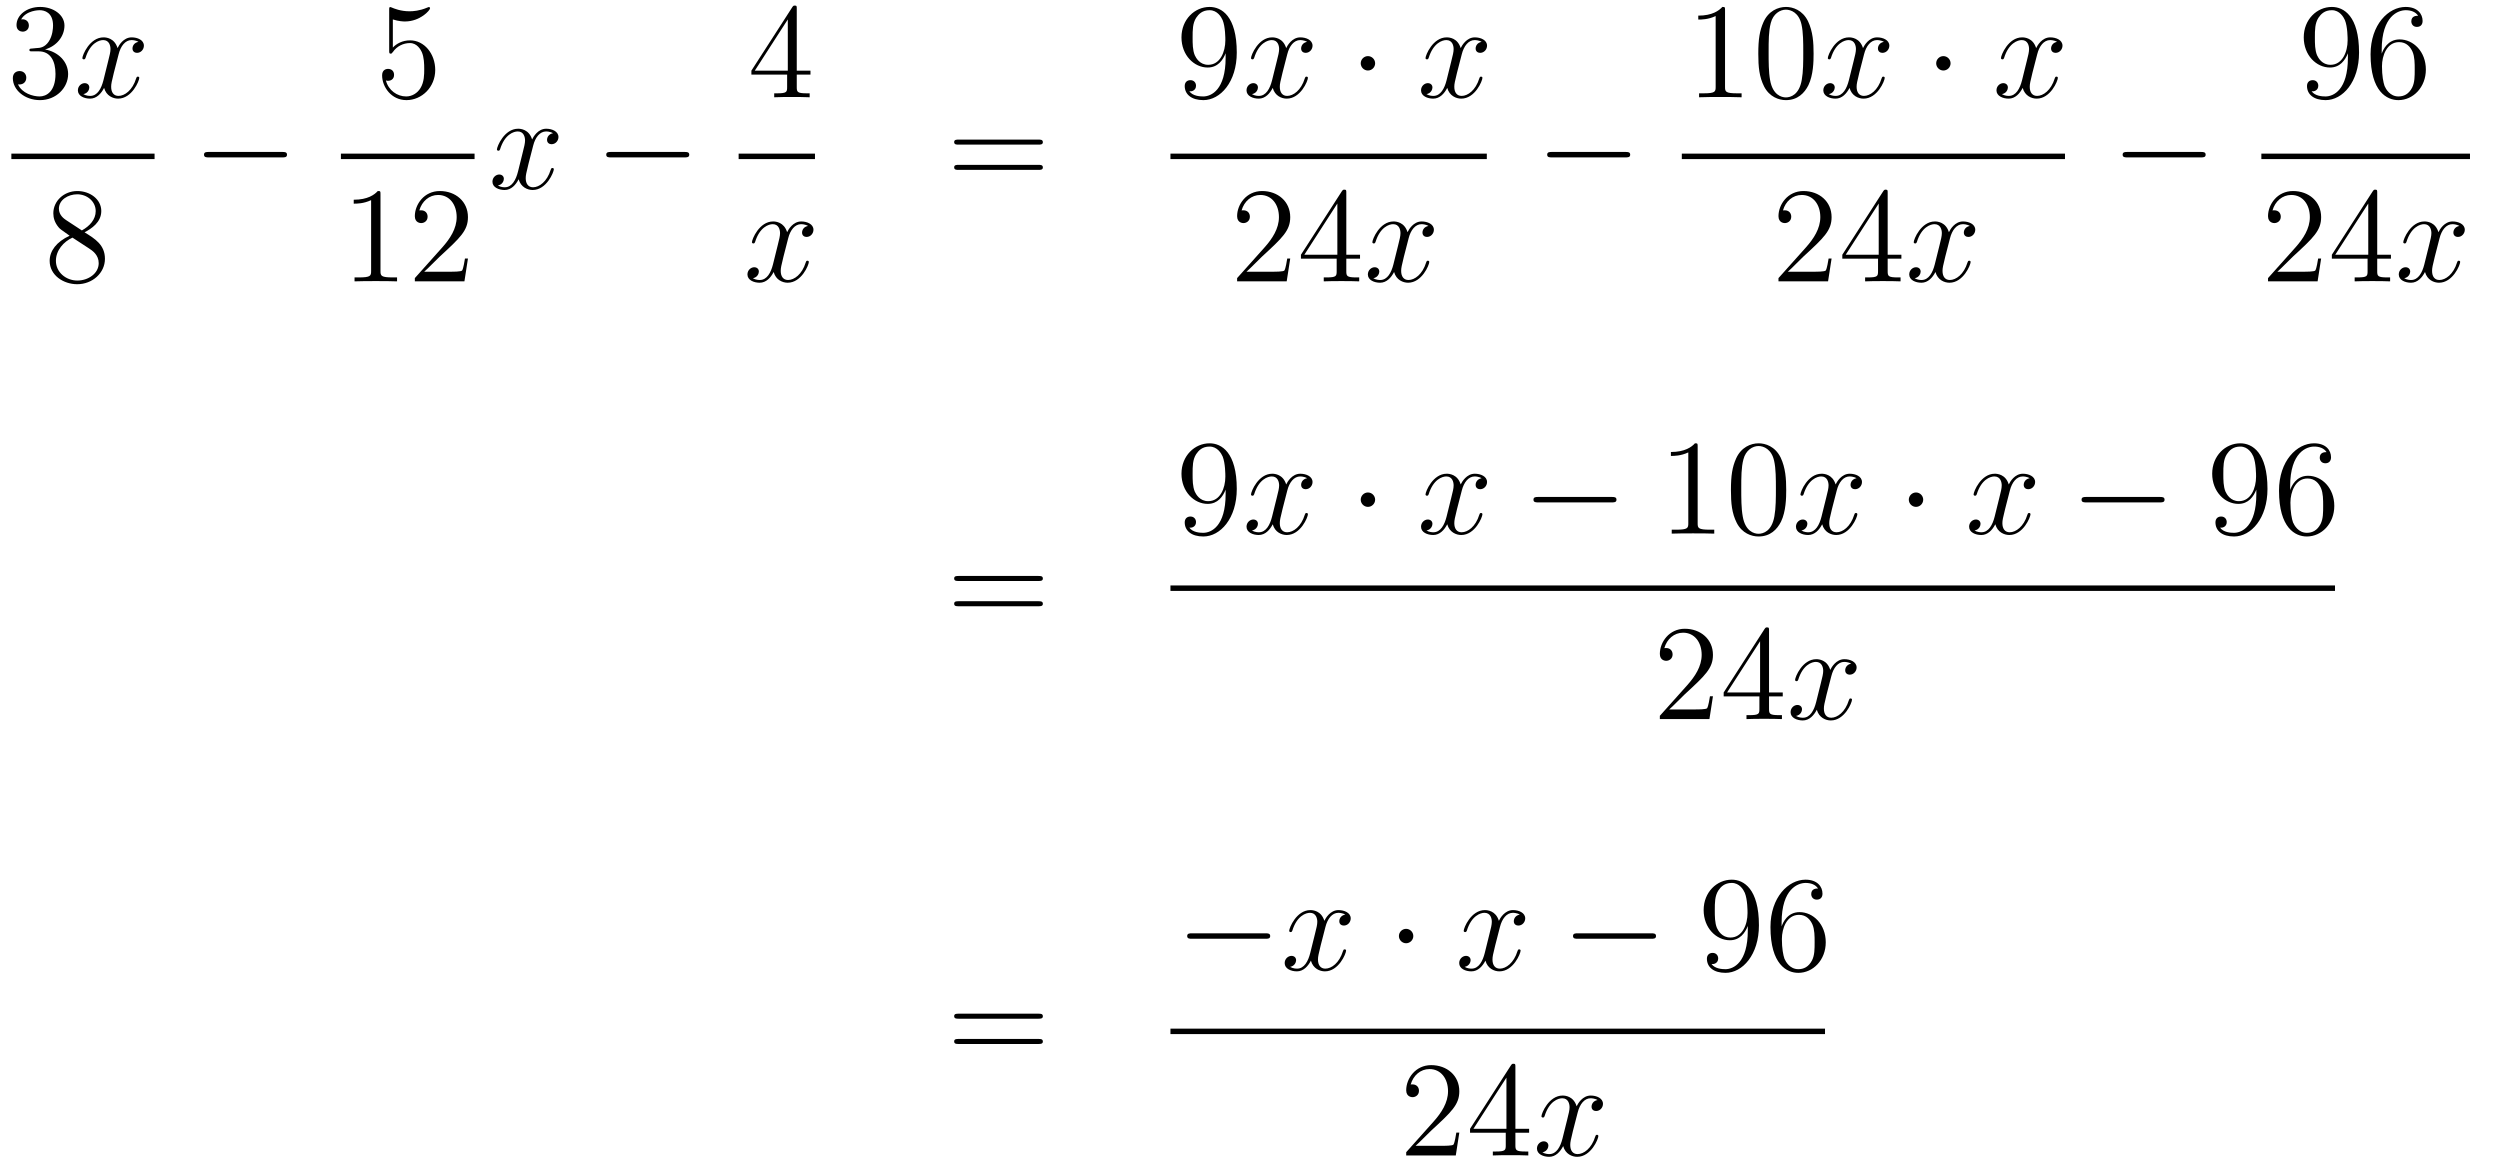 <?xml version='1.0'?>
<!-- This file was generated by dvisvgm 1.14.1 -->
<svg height='103pt' version='1.1' viewBox='0 -103 220 103' width='220pt' xmlns='http://www.w3.org/2000/svg' xmlns:xlink='http://www.w3.org/1999/xlink'>
<g id='page1'>
<g transform='matrix(1 0 0 1 -134 564)'>
<path d='M136.84 -662.732C136.636 -662.72 136.588 -662.707 136.588 -662.6C136.588 -662.481 136.648 -662.481 136.863 -662.481H137.413C138.429 -662.481 138.884 -661.644 138.884 -660.496C138.884 -658.93 138.071 -658.512 137.485 -658.512C136.911 -658.512 135.931 -658.787 135.584 -659.576C135.967 -659.516 136.313 -659.731 136.313 -660.161C136.313 -660.508 136.062 -660.747 135.728 -660.747C135.441 -660.747 135.13 -660.58 135.13 -660.126C135.13 -659.062 136.194 -658.189 137.521 -658.189C138.943 -658.189 139.995 -659.277 139.995 -660.484C139.995 -661.584 139.111 -662.445 137.963 -662.648C139.003 -662.947 139.673 -663.819 139.673 -664.752C139.673 -665.696 138.693 -666.389 137.533 -666.389C136.338 -666.389 135.453 -665.66 135.453 -664.788C135.453 -664.309 135.823 -664.214 136.003 -664.214C136.254 -664.214 136.541 -664.393 136.541 -664.752C136.541 -665.134 136.254 -665.302 135.991 -665.302C135.919 -665.302 135.895 -665.302 135.859 -665.29C136.313 -666.102 137.437 -666.102 137.497 -666.102C137.892 -666.102 138.668 -665.923 138.668 -664.752C138.668 -664.525 138.633 -663.855 138.286 -663.341C137.928 -662.815 137.521 -662.779 137.198 -662.767L136.84 -662.732Z' fill-rule='evenodd'/>
<path d='M146.185 -663.317C145.803 -663.246 145.659 -662.959 145.659 -662.732C145.659 -662.445 145.886 -662.349 146.054 -662.349C146.412 -662.349 146.663 -662.66 146.663 -662.982C146.663 -663.485 146.09 -663.712 145.587 -663.712C144.858 -663.712 144.452 -662.994 144.344 -662.767C144.069 -663.664 143.328 -663.712 143.113 -663.712C141.894 -663.712 141.248 -662.146 141.248 -661.883C141.248 -661.835 141.296 -661.775 141.38 -661.775C141.475 -661.775 141.499 -661.847 141.523 -661.895C141.93 -663.222 142.731 -663.473 143.077 -663.473C143.615 -663.473 143.723 -662.971 143.723 -662.684C143.723 -662.421 143.651 -662.146 143.507 -661.572L143.101 -659.934C142.922 -659.217 142.575 -658.56 141.941 -658.56C141.882 -658.56 141.583 -658.56 141.332 -658.715C141.762 -658.799 141.858 -659.157 141.858 -659.301C141.858 -659.54 141.679 -659.683 141.451 -659.683C141.165 -659.683 140.854 -659.432 140.854 -659.05C140.854 -658.548 141.415 -658.32 141.93 -658.32C142.503 -658.32 142.91 -658.775 143.161 -659.265C143.352 -658.56 143.95 -658.32 144.392 -658.32C145.611 -658.32 146.257 -659.887 146.257 -660.149C146.257 -660.209 146.209 -660.257 146.137 -660.257C146.03 -660.257 146.018 -660.197 145.982 -660.102C145.659 -659.05 144.966 -658.56 144.428 -658.56C144.009 -658.56 143.782 -658.87 143.782 -659.36C143.782 -659.623 143.83 -659.815 144.021 -660.604L144.44 -662.229C144.619 -662.947 145.026 -663.473 145.575 -663.473C145.599 -663.473 145.934 -663.473 146.185 -663.317Z' fill-rule='evenodd'/>
<path d='M135 -653H147.602V-653.481H135'/>
<path d='M141.442 -646.555C142.04 -646.878 142.913 -647.428 142.913 -648.432C142.913 -649.472 141.908 -650.189 140.809 -650.189C139.625 -650.189 138.693 -649.317 138.693 -648.229C138.693 -647.823 138.813 -647.416 139.147 -647.01C139.279 -646.854 139.291 -646.842 140.127 -646.257C138.968 -645.719 138.37 -644.918 138.37 -644.045C138.37 -642.778 139.578 -641.989 140.797 -641.989C142.124 -641.989 143.235 -642.969 143.235 -644.224C143.235 -645.444 142.375 -645.982 141.442 -646.555ZM139.817 -647.631C139.661 -647.739 139.183 -648.05 139.183 -648.635C139.183 -649.413 139.996 -649.902 140.797 -649.902C141.657 -649.902 142.422 -649.281 142.422 -648.42C142.422 -647.691 141.897 -647.105 141.203 -646.723L139.817 -647.631ZM140.378 -646.089L141.825 -645.145C142.136 -644.942 142.686 -644.571 142.686 -643.842C142.686 -642.933 141.765 -642.312 140.809 -642.312C139.793 -642.312 138.92 -643.053 138.92 -644.045C138.92 -644.977 139.601 -645.731 140.378 -646.089Z' fill-rule='evenodd'/>
<path d='M158.838 -653.149C159.041 -653.149 159.256 -653.149 159.256 -653.388C159.256 -653.628 159.041 -653.628 158.838 -653.628H152.371C152.168 -653.628 151.952 -653.628 151.952 -653.388C151.952 -653.149 152.168 -653.149 152.371 -653.149H158.838Z' fill-rule='evenodd'/>
<path d='M168.57 -665.29C169.084 -665.122 169.503 -665.11 169.634 -665.11C170.985 -665.11 171.846 -666.102 171.846 -666.27C171.846 -666.318 171.822 -666.378 171.75 -666.378C171.726 -666.378 171.702 -666.378 171.594 -666.33C170.925 -666.043 170.351 -666.007 170.041 -666.007C169.252 -666.007 168.69 -666.246 168.462 -666.342C168.379 -666.378 168.355 -666.378 168.343 -666.378C168.248 -666.378 168.248 -666.306 168.248 -666.114V-662.564C168.248 -662.349 168.248 -662.277 168.391 -662.277C168.451 -662.277 168.462 -662.289 168.582 -662.433C168.917 -662.923 169.479 -663.21 170.076 -663.21C170.71 -663.21 171.021 -662.624 171.116 -662.421C171.32 -661.954 171.332 -661.369 171.332 -660.914C171.332 -660.46 171.332 -659.779 170.997 -659.241C170.734 -658.811 170.268 -658.512 169.742 -658.512C168.953 -658.512 168.176 -659.05 167.96 -659.922C168.02 -659.898 168.092 -659.887 168.152 -659.887C168.355 -659.887 168.678 -660.006 168.678 -660.412C168.678 -660.747 168.451 -660.938 168.152 -660.938C167.937 -660.938 167.626 -660.831 167.626 -660.365C167.626 -659.348 168.439 -658.189 169.766 -658.189C171.116 -658.189 172.3 -659.325 172.3 -660.843C172.3 -662.265 171.343 -663.449 170.088 -663.449C169.407 -663.449 168.881 -663.15 168.57 -662.815V-665.29Z' fill-rule='evenodd'/>
<path d='M164 -653H175.762V-653.481H164'/>
<path d='M167.483 -649.902C167.483 -650.178 167.483 -650.189 167.244 -650.189C166.957 -649.867 166.359 -649.424 165.128 -649.424V-649.078C165.403 -649.078 166 -649.078 166.658 -649.388V-643.16C166.658 -642.73 166.622 -642.587 165.57 -642.587H165.2V-642.24C165.522 -642.264 166.682 -642.264 167.076 -642.264C167.471 -642.264 168.618 -642.264 168.941 -642.24V-642.587H168.571C167.519 -642.587 167.483 -642.73 167.483 -643.16V-649.902ZM175.18 -644.248H174.917C174.881 -644.045 174.785 -643.387 174.666 -643.196C174.582 -643.089 173.901 -643.089 173.542 -643.089H171.331C171.653 -643.364 172.382 -644.129 172.693 -644.416C174.51 -646.089 175.18 -646.711 175.18 -647.894C175.18 -649.269 174.092 -650.189 172.705 -650.189C171.319 -650.189 170.506 -649.006 170.506 -647.978C170.506 -647.368 171.032 -647.368 171.067 -647.368C171.319 -647.368 171.629 -647.547 171.629 -647.93C171.629 -648.265 171.402 -648.492 171.067 -648.492C170.96 -648.492 170.936 -648.492 170.9 -648.48C171.127 -649.293 171.773 -649.843 172.55 -649.843C173.566 -649.843 174.187 -648.994 174.187 -647.894C174.187 -646.878 173.602 -645.993 172.921 -645.228L170.506 -642.527V-642.24H174.869L175.18 -644.248Z' fill-rule='evenodd'/>
<path d='M182.666 -655.277C182.284 -655.206 182.14 -654.919 182.14 -654.692C182.14 -654.405 182.367 -654.309 182.535 -654.309C182.893 -654.309 183.144 -654.62 183.144 -654.942C183.144 -655.445 182.571 -655.672 182.068 -655.672C181.339 -655.672 180.933 -654.954 180.825 -654.727C180.55 -655.624 179.809 -655.672 179.594 -655.672C178.375 -655.672 177.729 -654.106 177.729 -653.843C177.729 -653.795 177.777 -653.735 177.861 -653.735C177.956 -653.735 177.98 -653.807 178.004 -653.855C178.411 -655.182 179.212 -655.433 179.558 -655.433C180.096 -655.433 180.204 -654.931 180.204 -654.644C180.204 -654.381 180.132 -654.106 179.988 -653.532L179.582 -651.894C179.403 -651.177 179.056 -650.52 178.422 -650.52C178.363 -650.52 178.064 -650.52 177.813 -650.675C178.243 -650.759 178.339 -651.117 178.339 -651.261C178.339 -651.5 178.16 -651.643 177.933 -651.643C177.646 -651.643 177.335 -651.392 177.335 -651.01C177.335 -650.508 177.897 -650.28 178.411 -650.28C178.984 -650.28 179.391 -650.735 179.642 -651.225C179.833 -650.52 180.431 -650.28 180.873 -650.28C182.093 -650.28 182.738 -651.847 182.738 -652.109C182.738 -652.169 182.69 -652.217 182.618 -652.217C182.511 -652.217 182.499 -652.157 182.463 -652.062C182.14 -651.01 181.447 -650.52 180.909 -650.52C180.491 -650.52 180.263 -650.83 180.263 -651.32C180.263 -651.583 180.311 -651.775 180.503 -652.564L180.921 -654.189C181.1 -654.907 181.507 -655.433 182.057 -655.433C182.081 -655.433 182.415 -655.433 182.666 -655.277Z' fill-rule='evenodd'/>
<path d='M194.236 -653.149C194.438 -653.149 194.654 -653.149 194.654 -653.388C194.654 -653.628 194.438 -653.628 194.236 -653.628H187.768C187.565 -653.628 187.35 -653.628 187.35 -653.388C187.35 -653.149 187.565 -653.149 187.768 -653.149H194.236Z' fill-rule='evenodd'/>
<path d='M204.115 -666.222C204.115 -666.449 204.115 -666.509 203.948 -666.509C203.852 -666.509 203.816 -666.509 203.72 -666.366L200.123 -660.783V-660.436H203.267V-659.348C203.267 -658.906 203.243 -658.787 202.37 -658.787H202.13V-658.44C202.406 -658.464 203.351 -658.464 203.686 -658.464C204.019 -658.464 204.977 -658.464 205.25 -658.44V-658.787H205.012C204.151 -658.787 204.115 -658.906 204.115 -659.348V-660.436H205.322V-660.783H204.115V-666.222ZM203.327 -665.29V-660.783H200.422L203.327 -665.29Z' fill-rule='evenodd'/>
<path d='M199 -653H205.718V-653.481H199'/>
<path d='M205.106 -647.117C204.724 -647.046 204.581 -646.759 204.581 -646.532C204.581 -646.245 204.808 -646.149 204.974 -646.149C205.333 -646.149 205.584 -646.46 205.584 -646.782C205.584 -647.285 205.01 -647.512 204.509 -647.512C203.779 -647.512 203.372 -646.794 203.266 -646.567C202.991 -647.464 202.249 -647.512 202.034 -647.512C200.815 -647.512 200.17 -645.946 200.17 -645.683C200.17 -645.635 200.216 -645.575 200.3 -645.575C200.396 -645.575 200.42 -645.647 200.444 -645.695C200.851 -647.022 201.652 -647.273 201.998 -647.273C202.536 -647.273 202.644 -646.771 202.644 -646.484C202.644 -646.221 202.572 -645.946 202.428 -645.372L202.022 -643.734C201.842 -643.017 201.497 -642.36 200.862 -642.36C200.803 -642.36 200.504 -642.36 200.252 -642.515C200.683 -642.599 200.779 -642.957 200.779 -643.101C200.779 -643.34 200.599 -643.483 200.372 -643.483C200.086 -643.483 199.775 -643.232 199.775 -642.85C199.775 -642.348 200.336 -642.12 200.851 -642.12C201.425 -642.12 201.83 -642.575 202.082 -643.065C202.273 -642.36 202.871 -642.12 203.314 -642.12C204.533 -642.12 205.178 -643.687 205.178 -643.949C205.178 -644.009 205.13 -644.057 205.058 -644.057C204.95 -644.057 204.938 -643.997 204.904 -643.902C204.581 -642.85 203.887 -642.36 203.35 -642.36C202.931 -642.36 202.704 -642.67 202.704 -643.16C202.704 -643.423 202.751 -643.615 202.943 -644.404L203.36 -646.029C203.54 -646.747 203.946 -647.273 204.497 -647.273C204.521 -647.273 204.856 -647.273 205.106 -647.117Z' fill-rule='evenodd'/>
<path d='M225.389 -654.273C225.557 -654.273 225.772 -654.273 225.772 -654.488C225.772 -654.715 225.569 -654.715 225.389 -654.715H218.348C218.18 -654.715 217.966 -654.715 217.966 -654.5C217.966 -654.273 218.168 -654.273 218.348 -654.273H225.389ZM225.389 -652.05C225.557 -652.05 225.772 -652.05 225.772 -652.265C225.772 -652.492 225.569 -652.492 225.389 -652.492H218.348C218.18 -652.492 217.966 -652.492 217.966 -652.277C217.966 -652.05 218.168 -652.05 218.348 -652.05H225.389Z' fill-rule='evenodd'/>
<path d='M241.855 -661.919C241.855 -659.097 240.6 -658.512 239.882 -658.512C239.596 -658.512 238.962 -658.548 238.663 -658.966H238.735C238.819 -658.942 239.249 -659.014 239.249 -659.456C239.249 -659.719 239.07 -659.946 238.759 -659.946S238.256 -659.743 238.256 -659.432C238.256 -658.691 238.855 -658.189 239.894 -658.189C241.39 -658.189 242.836 -659.779 242.836 -662.373C242.836 -665.588 241.496 -666.389 240.445 -666.389C239.13 -666.389 237.97 -665.29 237.97 -663.712C237.97 -662.134 239.082 -661.058 240.277 -661.058C241.162 -661.058 241.616 -661.703 241.855 -662.313V-661.919ZM240.325 -661.297C239.572 -661.297 239.249 -661.907 239.142 -662.134C238.95 -662.588 238.95 -663.162 238.95 -663.7C238.95 -664.369 238.95 -664.943 239.261 -665.433C239.477 -665.756 239.8 -666.102 240.445 -666.102C241.126 -666.102 241.472 -665.505 241.592 -665.23C241.831 -664.644 241.831 -663.628 241.831 -663.449C241.831 -662.445 241.376 -661.297 240.325 -661.297Z' fill-rule='evenodd'/>
<path d='M249.025 -663.317C248.642 -663.246 248.5 -662.959 248.5 -662.732C248.5 -662.445 248.726 -662.349 248.893 -662.349C249.252 -662.349 249.503 -662.66 249.503 -662.982C249.503 -663.485 248.929 -663.712 248.428 -663.712C247.698 -663.712 247.291 -662.994 247.184 -662.767C246.91 -663.664 246.168 -663.712 245.953 -663.712C244.734 -663.712 244.088 -662.146 244.088 -661.883C244.088 -661.835 244.135 -661.775 244.219 -661.775C244.315 -661.775 244.339 -661.847 244.363 -661.895C244.77 -663.222 245.57 -663.473 245.917 -663.473C246.455 -663.473 246.563 -662.971 246.563 -662.684C246.563 -662.421 246.491 -662.146 246.347 -661.572L245.941 -659.934C245.761 -659.217 245.416 -658.56 244.782 -658.56C244.722 -658.56 244.423 -658.56 244.171 -658.715C244.602 -658.799 244.698 -659.157 244.698 -659.301C244.698 -659.54 244.518 -659.683 244.291 -659.683C244.004 -659.683 243.694 -659.432 243.694 -659.05C243.694 -658.548 244.255 -658.32 244.77 -658.32C245.344 -658.32 245.75 -658.775 246.001 -659.265C246.192 -658.56 246.79 -658.32 247.232 -658.32C248.452 -658.32 249.097 -659.887 249.097 -660.149C249.097 -660.209 249.049 -660.257 248.977 -660.257C248.87 -660.257 248.857 -660.197 248.822 -660.102C248.5 -659.05 247.806 -658.56 247.268 -658.56C246.85 -658.56 246.623 -658.87 246.623 -659.36C246.623 -659.623 246.67 -659.815 246.862 -660.604L247.28 -662.229C247.459 -662.947 247.866 -663.473 248.416 -663.473C248.44 -663.473 248.774 -663.473 249.025 -663.317Z' fill-rule='evenodd'/>
<path d='M255.012 -661.428C255.012 -661.775 254.725 -662.062 254.378 -662.062S253.745 -661.775 253.745 -661.428C253.745 -661.082 254.032 -660.795 254.378 -660.795S255.012 -661.082 255.012 -661.428Z' fill-rule='evenodd'/>
<path d='M264.382 -663.317C264 -663.246 263.856 -662.959 263.856 -662.732C263.856 -662.445 264.084 -662.349 264.251 -662.349C264.61 -662.349 264.86 -662.66 264.86 -662.982C264.86 -663.485 264.287 -663.712 263.784 -663.712C263.056 -663.712 262.649 -662.994 262.541 -662.767C262.266 -663.664 261.526 -663.712 261.31 -663.712C260.09 -663.712 259.445 -662.146 259.445 -661.883C259.445 -661.835 259.493 -661.775 259.577 -661.775C259.672 -661.775 259.697 -661.847 259.72 -661.895C260.126 -663.222 260.928 -663.473 261.274 -663.473C261.812 -663.473 261.919 -662.971 261.919 -662.684C261.919 -662.421 261.848 -662.146 261.704 -661.572L261.298 -659.934C261.119 -659.217 260.772 -658.56 260.138 -658.56C260.078 -658.56 259.78 -658.56 259.529 -658.715C259.96 -658.799 260.054 -659.157 260.054 -659.301C260.054 -659.54 259.876 -659.683 259.649 -659.683C259.362 -659.683 259.051 -659.432 259.051 -659.05C259.051 -658.548 259.613 -658.32 260.126 -658.32C260.7 -658.32 261.107 -658.775 261.358 -659.265C261.55 -658.56 262.147 -658.32 262.589 -658.32C263.808 -658.32 264.454 -659.887 264.454 -660.149C264.454 -660.209 264.406 -660.257 264.335 -660.257C264.227 -660.257 264.215 -660.197 264.179 -660.102C263.856 -659.05 263.162 -658.56 262.625 -658.56C262.206 -658.56 261.979 -658.87 261.979 -659.36C261.979 -659.623 262.027 -659.815 262.218 -660.604L262.637 -662.229C262.817 -662.947 263.222 -663.473 263.772 -663.473C263.796 -663.473 264.131 -663.473 264.382 -663.317Z' fill-rule='evenodd'/>
<path d='M237 -653H264.84V-653.481H237'/>
<path d='M247.54 -644.248H247.277C247.241 -644.045 247.145 -643.387 247.026 -643.196C246.942 -643.089 246.26 -643.089 245.902 -643.089H243.691C244.014 -643.364 244.742 -644.129 245.053 -644.416C246.87 -646.089 247.54 -646.711 247.54 -647.894C247.54 -649.269 246.452 -650.189 245.065 -650.189C243.679 -650.189 242.866 -649.006 242.866 -647.978C242.866 -647.368 243.392 -647.368 243.427 -647.368C243.679 -647.368 243.989 -647.547 243.989 -647.93C243.989 -648.265 243.762 -648.492 243.427 -648.492C243.32 -648.492 243.296 -648.492 243.26 -648.48C243.487 -649.293 244.133 -649.843 244.91 -649.843C245.926 -649.843 246.547 -648.994 246.547 -647.894C246.547 -646.878 245.962 -645.993 245.281 -645.228L242.866 -642.527V-642.24H247.229L247.54 -644.248ZM252.475 -650.022C252.475 -650.249 252.475 -650.309 252.308 -650.309C252.212 -650.309 252.176 -650.309 252.08 -650.166L248.483 -644.583V-644.236H251.627V-643.148C251.627 -642.706 251.603 -642.587 250.73 -642.587H250.49V-642.24C250.766 -642.264 251.711 -642.264 252.044 -642.264C252.379 -642.264 253.336 -642.264 253.61 -642.24V-642.587H253.372C252.511 -642.587 252.475 -642.706 252.475 -643.148V-644.236H253.682V-644.583H252.475V-650.022ZM251.687 -649.09V-644.583H248.782L251.687 -649.09Z' fill-rule='evenodd'/>
<path d='M259.704 -647.117C259.321 -647.046 259.178 -646.759 259.178 -646.532C259.178 -646.245 259.405 -646.149 259.572 -646.149C259.931 -646.149 260.182 -646.46 260.182 -646.782C260.182 -647.285 259.608 -647.512 259.106 -647.512C258.377 -647.512 257.971 -646.794 257.863 -646.567C257.588 -647.464 256.847 -647.512 256.632 -647.512C255.413 -647.512 254.767 -645.946 254.767 -645.683C254.767 -645.635 254.815 -645.575 254.898 -645.575C254.994 -645.575 255.018 -645.647 255.042 -645.695C255.449 -647.022 256.249 -647.273 256.596 -647.273C257.134 -647.273 257.242 -646.771 257.242 -646.484C257.242 -646.221 257.17 -645.946 257.027 -645.372L256.62 -643.734C256.441 -643.017 256.094 -642.36 255.461 -642.36C255.401 -642.36 255.102 -642.36 254.851 -642.515C255.281 -642.599 255.377 -642.957 255.377 -643.101C255.377 -643.34 255.198 -643.483 254.97 -643.483C254.683 -643.483 254.372 -643.232 254.372 -642.85C254.372 -642.348 254.934 -642.12 255.449 -642.12C256.022 -642.12 256.429 -642.575 256.68 -643.065C256.871 -642.36 257.468 -642.12 257.911 -642.12C259.13 -642.12 259.776 -643.687 259.776 -643.949C259.776 -644.009 259.728 -644.057 259.656 -644.057C259.549 -644.057 259.536 -643.997 259.501 -643.902C259.178 -642.85 258.485 -642.36 257.947 -642.36C257.528 -642.36 257.302 -642.67 257.302 -643.16C257.302 -643.423 257.35 -643.615 257.54 -644.404L257.959 -646.029C258.138 -646.747 258.545 -647.273 259.094 -647.273C259.118 -647.273 259.453 -647.273 259.704 -647.117Z' fill-rule='evenodd'/>
<path d='M277.038 -653.149C277.241 -653.149 277.457 -653.149 277.457 -653.388C277.457 -653.628 277.241 -653.628 277.038 -653.628H270.571C270.367 -653.628 270.152 -653.628 270.152 -653.388C270.152 -653.149 270.367 -653.149 270.571 -653.149H277.038Z' fill-rule='evenodd'/>
<path d='M285.803 -666.102C285.803 -666.378 285.803 -666.389 285.564 -666.389C285.277 -666.067 284.68 -665.624 283.448 -665.624V-665.278C283.723 -665.278 284.321 -665.278 284.978 -665.588V-659.36C284.978 -658.93 284.942 -658.787 283.89 -658.787H283.519V-658.44C283.842 -658.464 285.002 -658.464 285.396 -658.464C285.791 -658.464 286.938 -658.464 287.261 -658.44V-658.787H286.891C285.839 -658.787 285.803 -658.93 285.803 -659.36V-666.102ZM293.596 -662.265C293.596 -663.258 293.536 -664.226 293.105 -665.134C292.615 -666.127 291.755 -666.389 291.169 -666.389C290.476 -666.389 289.626 -666.043 289.184 -665.051C288.85 -664.297 288.73 -663.556 288.73 -662.265C288.73 -661.106 288.814 -660.233 289.244 -659.384C289.71 -658.476 290.536 -658.189 291.157 -658.189C292.196 -658.189 292.794 -658.811 293.141 -659.504C293.572 -660.4 293.596 -661.572 293.596 -662.265ZM291.157 -658.428C290.774 -658.428 289.997 -658.643 289.77 -659.946C289.639 -660.663 289.639 -661.572 289.639 -662.409C289.639 -663.389 289.639 -664.273 289.83 -664.979C290.033 -665.78 290.642 -666.15 291.157 -666.15C291.611 -666.15 292.304 -665.875 292.531 -664.848C292.687 -664.166 292.687 -663.222 292.687 -662.409C292.687 -661.608 292.687 -660.699 292.555 -659.97C292.328 -658.655 291.575 -658.428 291.157 -658.428Z' fill-rule='evenodd'/>
<path d='M299.784 -663.317C299.401 -663.246 299.258 -662.959 299.258 -662.732C299.258 -662.445 299.485 -662.349 299.652 -662.349C300.011 -662.349 300.262 -662.66 300.262 -662.982C300.262 -663.485 299.688 -663.712 299.186 -663.712C298.457 -663.712 298.051 -662.994 297.943 -662.767C297.668 -663.664 296.927 -663.712 296.712 -663.712C295.493 -663.712 294.847 -662.146 294.847 -661.883C294.847 -661.835 294.895 -661.775 294.978 -661.775C295.074 -661.775 295.098 -661.847 295.122 -661.895C295.529 -663.222 296.329 -663.473 296.676 -663.473C297.214 -663.473 297.322 -662.971 297.322 -662.684C297.322 -662.421 297.25 -662.146 297.107 -661.572L296.7 -659.934C296.521 -659.217 296.174 -658.56 295.541 -658.56C295.481 -658.56 295.182 -658.56 294.931 -658.715C295.361 -658.799 295.457 -659.157 295.457 -659.301C295.457 -659.54 295.278 -659.683 295.05 -659.683C294.763 -659.683 294.452 -659.432 294.452 -659.05C294.452 -658.548 295.014 -658.32 295.529 -658.32C296.102 -658.32 296.509 -658.775 296.76 -659.265C296.951 -658.56 297.548 -658.32 297.991 -658.32C299.21 -658.32 299.856 -659.887 299.856 -660.149C299.856 -660.209 299.808 -660.257 299.736 -660.257C299.629 -660.257 299.616 -660.197 299.581 -660.102C299.258 -659.05 298.565 -658.56 298.027 -658.56C297.608 -658.56 297.382 -658.87 297.382 -659.36C297.382 -659.623 297.43 -659.815 297.62 -660.604L298.039 -662.229C298.218 -662.947 298.625 -663.473 299.174 -663.473C299.198 -663.473 299.533 -663.473 299.784 -663.317Z' fill-rule='evenodd'/>
<path d='M305.651 -661.428C305.651 -661.775 305.364 -662.062 305.017 -662.062S304.384 -661.775 304.384 -661.428C304.384 -661.082 304.67 -660.795 305.017 -660.795S305.651 -661.082 305.651 -661.428Z' fill-rule='evenodd'/>
<path d='M315.022 -663.317C314.639 -663.246 314.495 -662.959 314.495 -662.732C314.495 -662.445 314.723 -662.349 314.89 -662.349C315.248 -662.349 315.499 -662.66 315.499 -662.982C315.499 -663.485 314.926 -663.712 314.423 -663.712C313.694 -663.712 313.288 -662.994 313.18 -662.767C312.905 -663.664 312.164 -663.712 311.948 -663.712C310.729 -663.712 310.084 -662.146 310.084 -661.883C310.084 -661.835 310.132 -661.775 310.216 -661.775C310.312 -661.775 310.336 -661.847 310.358 -661.895C310.765 -663.222 311.567 -663.473 311.912 -663.473C312.451 -663.473 312.558 -662.971 312.558 -662.684C312.558 -662.421 312.487 -662.146 312.343 -661.572L311.938 -659.934C311.758 -659.217 311.411 -658.56 310.777 -658.56C310.717 -658.56 310.418 -658.56 310.168 -658.715C310.598 -658.799 310.693 -659.157 310.693 -659.301C310.693 -659.54 310.514 -659.683 310.288 -659.683C310.001 -659.683 309.69 -659.432 309.69 -659.05C309.69 -658.548 310.252 -658.32 310.765 -658.32C311.339 -658.32 311.746 -658.775 311.996 -659.265C312.188 -658.56 312.786 -658.32 313.228 -658.32C314.447 -658.32 315.092 -659.887 315.092 -660.149C315.092 -660.209 315.044 -660.257 314.974 -660.257C314.866 -660.257 314.854 -660.197 314.818 -660.102C314.495 -659.05 313.801 -658.56 313.264 -658.56C312.846 -658.56 312.618 -658.87 312.618 -659.36C312.618 -659.623 312.666 -659.815 312.857 -660.604L313.276 -662.229C313.456 -662.947 313.861 -663.473 314.412 -663.473C314.436 -663.473 314.77 -663.473 315.022 -663.317Z' fill-rule='evenodd'/>
<path d='M282 -653H315.719V-653.481H282'/>
<path d='M295.18 -644.248H294.917C294.881 -644.045 294.785 -643.387 294.666 -643.196C294.582 -643.089 293.9 -643.089 293.542 -643.089H291.331C291.654 -643.364 292.382 -644.129 292.693 -644.416C294.51 -646.089 295.18 -646.711 295.18 -647.894C295.18 -649.269 294.092 -650.189 292.705 -650.189C291.319 -650.189 290.506 -649.006 290.506 -647.978C290.506 -647.368 291.032 -647.368 291.067 -647.368C291.319 -647.368 291.629 -647.547 291.629 -647.93C291.629 -648.265 291.402 -648.492 291.067 -648.492C290.96 -648.492 290.936 -648.492 290.9 -648.48C291.127 -649.293 291.773 -649.843 292.55 -649.843C293.566 -649.843 294.187 -648.994 294.187 -647.894C294.187 -646.878 293.602 -645.993 292.921 -645.228L290.506 -642.527V-642.24H294.869L295.18 -644.248ZM300.115 -650.022C300.115 -650.249 300.115 -650.309 299.948 -650.309C299.852 -650.309 299.816 -650.309 299.72 -650.166L296.123 -644.583V-644.236H299.267V-643.148C299.267 -642.706 299.243 -642.587 298.37 -642.587H298.13V-642.24C298.406 -642.264 299.351 -642.264 299.684 -642.264C300.019 -642.264 300.976 -642.264 301.25 -642.24V-642.587H301.012C300.151 -642.587 300.115 -642.706 300.115 -643.148V-644.236H301.322V-644.583H300.115V-650.022ZM299.327 -649.09V-644.583H296.422L299.327 -649.09Z' fill-rule='evenodd'/>
<path d='M307.344 -647.117C306.961 -647.046 306.818 -646.759 306.818 -646.532C306.818 -646.245 307.045 -646.149 307.212 -646.149C307.571 -646.149 307.822 -646.46 307.822 -646.782C307.822 -647.285 307.248 -647.512 306.746 -647.512C306.017 -647.512 305.611 -646.794 305.503 -646.567C305.228 -647.464 304.487 -647.512 304.272 -647.512C303.053 -647.512 302.407 -645.946 302.407 -645.683C302.407 -645.635 302.455 -645.575 302.538 -645.575C302.634 -645.575 302.658 -645.647 302.682 -645.695C303.089 -647.022 303.889 -647.273 304.236 -647.273C304.774 -647.273 304.882 -646.771 304.882 -646.484C304.882 -646.221 304.81 -645.946 304.667 -645.372L304.26 -643.734C304.081 -643.017 303.734 -642.36 303.101 -642.36C303.041 -642.36 302.742 -642.36 302.491 -642.515C302.921 -642.599 303.017 -642.957 303.017 -643.101C303.017 -643.34 302.838 -643.483 302.61 -643.483C302.323 -643.483 302.012 -643.232 302.012 -642.85C302.012 -642.348 302.574 -642.12 303.089 -642.12C303.662 -642.12 304.069 -642.575 304.32 -643.065C304.511 -642.36 305.108 -642.12 305.551 -642.12C306.77 -642.12 307.416 -643.687 307.416 -643.949C307.416 -644.009 307.368 -644.057 307.296 -644.057C307.189 -644.057 307.176 -643.997 307.141 -643.902C306.818 -642.85 306.125 -642.36 305.587 -642.36C305.168 -642.36 304.942 -642.67 304.942 -643.16C304.942 -643.423 304.99 -643.615 305.18 -644.404L305.599 -646.029C305.778 -646.747 306.185 -647.273 306.734 -647.273C306.758 -647.273 307.093 -647.273 307.344 -647.117Z' fill-rule='evenodd'/>
<path d='M327.678 -653.149C327.881 -653.149 328.097 -653.149 328.097 -653.388C328.097 -653.628 327.881 -653.628 327.678 -653.628H321.211C321.007 -653.628 320.792 -653.628 320.792 -653.388C320.792 -653.149 321.007 -653.149 321.211 -653.149H327.678Z' fill-rule='evenodd'/>
<path d='M340.615 -661.919C340.615 -659.097 339.36 -658.512 338.642 -658.512C338.356 -658.512 337.722 -658.548 337.423 -658.966H337.495C337.579 -658.942 338.009 -659.014 338.009 -659.456C338.009 -659.719 337.83 -659.946 337.519 -659.946C337.208 -659.946 337.016 -659.743 337.016 -659.432C337.016 -658.691 337.615 -658.189 338.654 -658.189C340.15 -658.189 341.596 -659.779 341.596 -662.373C341.596 -665.588 340.256 -666.389 339.205 -666.389C337.89 -666.389 336.73 -665.29 336.73 -663.712C336.73 -662.134 337.842 -661.058 339.037 -661.058C339.922 -661.058 340.376 -661.703 340.615 -662.313V-661.919ZM339.085 -661.297C338.332 -661.297 338.009 -661.907 337.902 -662.134C337.71 -662.588 337.71 -663.162 337.71 -663.7C337.71 -664.369 337.71 -664.943 338.021 -665.433C338.237 -665.756 338.56 -666.102 339.205 -666.102C339.886 -666.102 340.232 -665.505 340.352 -665.23C340.591 -664.644 340.591 -663.628 340.591 -663.449C340.591 -662.445 340.136 -661.297 339.085 -661.297ZM343.59 -662.6C343.59 -665.624 345.06 -666.102 345.706 -666.102C346.136 -666.102 346.567 -665.971 346.794 -665.613C346.65 -665.613 346.196 -665.613 346.196 -665.122C346.196 -664.859 346.375 -664.632 346.686 -664.632C346.985 -664.632 347.189 -664.812 347.189 -665.158C347.189 -665.78 346.734 -666.389 345.695 -666.389C344.188 -666.389 342.61 -664.848 342.61 -662.217C342.61 -658.93 344.045 -658.189 345.06 -658.189C346.363 -658.189 347.476 -659.325 347.476 -660.879C347.476 -662.468 346.363 -663.532 345.168 -663.532C344.105 -663.532 343.71 -662.612 343.59 -662.277V-662.6ZM345.06 -658.512C344.308 -658.512 343.949 -659.181 343.841 -659.432C343.734 -659.743 343.614 -660.329 343.614 -661.166C343.614 -662.11 344.045 -663.293 345.12 -663.293C345.778 -663.293 346.124 -662.851 346.304 -662.445C346.495 -662.002 346.495 -661.405 346.495 -660.891C346.495 -660.281 346.495 -659.743 346.268 -659.289C345.968 -658.715 345.539 -658.512 345.06 -658.512Z' fill-rule='evenodd'/>
<path d='M333 -653H351.359V-653.481H333'/>
<path d='M338.26 -644.248H337.997C337.961 -644.045 337.865 -643.387 337.746 -643.196C337.662 -643.089 336.98 -643.089 336.622 -643.089H334.411C334.734 -643.364 335.462 -644.129 335.773 -644.416C337.59 -646.089 338.26 -646.711 338.26 -647.894C338.26 -649.269 337.172 -650.189 335.785 -650.189C334.399 -650.189 333.586 -649.006 333.586 -647.978C333.586 -647.368 334.112 -647.368 334.147 -647.368C334.399 -647.368 334.709 -647.547 334.709 -647.93C334.709 -648.265 334.482 -648.492 334.147 -648.492C334.04 -648.492 334.016 -648.492 333.98 -648.48C334.207 -649.293 334.853 -649.843 335.63 -649.843C336.646 -649.843 337.267 -648.994 337.267 -647.894C337.267 -646.878 336.682 -645.993 336.001 -645.228L333.586 -642.527V-642.24H337.949L338.26 -644.248ZM343.195 -650.022C343.195 -650.249 343.195 -650.309 343.028 -650.309C342.932 -650.309 342.896 -650.309 342.8 -650.166L339.203 -644.583V-644.236H342.347V-643.148C342.347 -642.706 342.323 -642.587 341.45 -642.587H341.21V-642.24C341.486 -642.264 342.431 -642.264 342.764 -642.264C343.099 -642.264 344.056 -642.264 344.33 -642.24V-642.587H344.092C343.231 -642.587 343.195 -642.706 343.195 -643.148V-644.236H344.402V-644.583H343.195V-650.022ZM342.407 -649.09V-644.583H339.502L342.407 -649.09Z' fill-rule='evenodd'/>
<path d='M350.424 -647.117C350.041 -647.046 349.898 -646.759 349.898 -646.532C349.898 -646.245 350.125 -646.149 350.292 -646.149C350.651 -646.149 350.902 -646.46 350.902 -646.782C350.902 -647.285 350.328 -647.512 349.826 -647.512C349.097 -647.512 348.691 -646.794 348.583 -646.567C348.308 -647.464 347.567 -647.512 347.352 -647.512C346.133 -647.512 345.487 -645.946 345.487 -645.683C345.487 -645.635 345.535 -645.575 345.618 -645.575C345.714 -645.575 345.738 -645.647 345.762 -645.695C346.169 -647.022 346.969 -647.273 347.316 -647.273C347.854 -647.273 347.962 -646.771 347.962 -646.484C347.962 -646.221 347.89 -645.946 347.747 -645.372L347.34 -643.734C347.161 -643.017 346.814 -642.36 346.181 -642.36C346.121 -642.36 345.822 -642.36 345.571 -642.515C346.001 -642.599 346.097 -642.957 346.097 -643.101C346.097 -643.34 345.918 -643.483 345.69 -643.483C345.403 -643.483 345.092 -643.232 345.092 -642.85C345.092 -642.348 345.654 -642.12 346.169 -642.12C346.742 -642.12 347.149 -642.575 347.4 -643.065C347.591 -642.36 348.188 -642.12 348.631 -642.12C349.85 -642.12 350.496 -643.687 350.496 -643.949C350.496 -644.009 350.448 -644.057 350.376 -644.057C350.269 -644.057 350.256 -643.997 350.221 -643.902C349.898 -642.85 349.205 -642.36 348.667 -642.36C348.248 -642.36 348.022 -642.67 348.022 -643.16C348.022 -643.423 348.07 -643.615 348.26 -644.404L348.679 -646.029C348.858 -646.747 349.265 -647.273 349.814 -647.273C349.838 -647.273 350.173 -647.273 350.424 -647.117Z' fill-rule='evenodd'/>
<path d='M225.389 -615.873C225.557 -615.873 225.772 -615.873 225.772 -616.088C225.772 -616.315 225.569 -616.315 225.389 -616.315H218.348C218.18 -616.315 217.966 -616.315 217.966 -616.1C217.966 -615.873 218.168 -615.873 218.348 -615.873H225.389ZM225.389 -613.65C225.557 -613.65 225.772 -613.65 225.772 -613.865C225.772 -614.092 225.569 -614.092 225.389 -614.092H218.348C218.18 -614.092 217.966 -614.092 217.966 -613.877C217.966 -613.65 218.168 -613.65 218.348 -613.65H225.389Z' fill-rule='evenodd'/>
<path d='M241.855 -623.519C241.855 -620.697 240.6 -620.112 239.882 -620.112C239.596 -620.112 238.962 -620.148 238.663 -620.566H238.735C238.819 -620.542 239.249 -620.614 239.249 -621.056C239.249 -621.319 239.07 -621.546 238.759 -621.546S238.256 -621.343 238.256 -621.032C238.256 -620.291 238.855 -619.789 239.894 -619.789C241.39 -619.789 242.836 -621.379 242.836 -623.973C242.836 -627.188 241.496 -627.989 240.445 -627.989C239.13 -627.989 237.97 -626.89 237.97 -625.312C237.97 -623.734 239.082 -622.658 240.277 -622.658C241.162 -622.658 241.616 -623.303 241.855 -623.913V-623.519ZM240.325 -622.897C239.572 -622.897 239.249 -623.507 239.142 -623.734C238.95 -624.188 238.95 -624.762 238.95 -625.3C238.95 -625.969 238.95 -626.543 239.261 -627.033C239.477 -627.356 239.8 -627.702 240.445 -627.702C241.126 -627.702 241.472 -627.105 241.592 -626.83C241.831 -626.244 241.831 -625.228 241.831 -625.049C241.831 -624.045 241.376 -622.897 240.325 -622.897Z' fill-rule='evenodd'/>
<path d='M249.025 -624.917C248.642 -624.846 248.5 -624.559 248.5 -624.332C248.5 -624.045 248.726 -623.949 248.893 -623.949C249.252 -623.949 249.503 -624.26 249.503 -624.582C249.503 -625.085 248.929 -625.312 248.428 -625.312C247.698 -625.312 247.291 -624.594 247.184 -624.367C246.91 -625.264 246.168 -625.312 245.953 -625.312C244.734 -625.312 244.088 -623.746 244.088 -623.483C244.088 -623.435 244.135 -623.375 244.219 -623.375C244.315 -623.375 244.339 -623.447 244.363 -623.495C244.77 -624.822 245.57 -625.073 245.917 -625.073C246.455 -625.073 246.563 -624.571 246.563 -624.284C246.563 -624.021 246.491 -623.746 246.347 -623.172L245.941 -621.534C245.761 -620.817 245.416 -620.16 244.782 -620.16C244.722 -620.16 244.423 -620.16 244.171 -620.315C244.602 -620.399 244.698 -620.757 244.698 -620.901C244.698 -621.14 244.518 -621.283 244.291 -621.283C244.004 -621.283 243.694 -621.032 243.694 -620.65C243.694 -620.148 244.255 -619.92 244.77 -619.92C245.344 -619.92 245.75 -620.375 246.001 -620.865C246.192 -620.16 246.79 -619.92 247.232 -619.92C248.452 -619.92 249.097 -621.487 249.097 -621.749C249.097 -621.809 249.049 -621.857 248.977 -621.857C248.87 -621.857 248.857 -621.797 248.822 -621.702C248.5 -620.65 247.806 -620.16 247.268 -620.16C246.85 -620.16 246.623 -620.47 246.623 -620.96C246.623 -621.223 246.67 -621.415 246.862 -622.204L247.28 -623.829C247.459 -624.547 247.866 -625.073 248.416 -625.073C248.44 -625.073 248.774 -625.073 249.025 -624.917Z' fill-rule='evenodd'/>
<path d='M255.012 -623.028C255.012 -623.375 254.725 -623.662 254.378 -623.662S253.745 -623.375 253.745 -623.028C253.745 -622.682 254.032 -622.395 254.378 -622.395S255.012 -622.682 255.012 -623.028Z' fill-rule='evenodd'/>
<path d='M264.382 -624.917C264 -624.846 263.856 -624.559 263.856 -624.332C263.856 -624.045 264.084 -623.949 264.251 -623.949C264.61 -623.949 264.86 -624.26 264.86 -624.582C264.86 -625.085 264.287 -625.312 263.784 -625.312C263.056 -625.312 262.649 -624.594 262.541 -624.367C262.266 -625.264 261.526 -625.312 261.31 -625.312C260.09 -625.312 259.445 -623.746 259.445 -623.483C259.445 -623.435 259.493 -623.375 259.577 -623.375C259.672 -623.375 259.697 -623.447 259.72 -623.495C260.126 -624.822 260.928 -625.073 261.274 -625.073C261.812 -625.073 261.919 -624.571 261.919 -624.284C261.919 -624.021 261.848 -623.746 261.704 -623.172L261.298 -621.534C261.119 -620.817 260.772 -620.16 260.138 -620.16C260.078 -620.16 259.78 -620.16 259.529 -620.315C259.96 -620.399 260.054 -620.757 260.054 -620.901C260.054 -621.14 259.876 -621.283 259.649 -621.283C259.362 -621.283 259.051 -621.032 259.051 -620.65C259.051 -620.148 259.613 -619.92 260.126 -619.92C260.7 -619.92 261.107 -620.375 261.358 -620.865C261.55 -620.16 262.147 -619.92 262.589 -619.92C263.808 -619.92 264.454 -621.487 264.454 -621.749C264.454 -621.809 264.406 -621.857 264.335 -621.857C264.227 -621.857 264.215 -621.797 264.179 -621.702C263.856 -620.65 263.162 -620.16 262.625 -620.16C262.206 -620.16 261.979 -620.47 261.979 -620.96C261.979 -621.223 262.027 -621.415 262.218 -622.204L262.637 -623.829C262.817 -624.547 263.222 -625.073 263.772 -625.073C263.796 -625.073 264.131 -625.073 264.382 -624.917Z' fill-rule='evenodd'/>
<path d='M275.832 -622.789C276.035 -622.789 276.25 -622.789 276.25 -623.028C276.25 -623.268 276.035 -623.268 275.832 -623.268H269.364C269.161 -623.268 268.945 -623.268 268.945 -623.028C268.945 -622.789 269.161 -622.789 269.364 -622.789H275.832Z' fill-rule='evenodd'/>
<path d='M283.394 -627.702C283.394 -627.978 283.394 -627.989 283.156 -627.989C282.869 -627.667 282.271 -627.224 281.04 -627.224V-626.878C281.315 -626.878 281.912 -626.878 282.57 -627.188V-620.96C282.57 -620.53 282.534 -620.387 281.482 -620.387H281.112V-620.04C281.434 -620.064 282.594 -620.064 282.988 -620.064C283.382 -620.064 284.531 -620.064 284.854 -620.04V-620.387H284.483C283.43 -620.387 283.394 -620.53 283.394 -620.96V-627.702ZM291.187 -623.865C291.187 -624.858 291.127 -625.826 290.698 -626.734C290.207 -627.727 289.346 -627.989 288.761 -627.989C288.067 -627.989 287.219 -627.643 286.776 -626.651C286.441 -625.897 286.322 -625.156 286.322 -623.865C286.322 -622.706 286.405 -621.833 286.836 -620.984C287.302 -620.076 288.127 -619.789 288.749 -619.789C289.789 -619.789 290.386 -620.411 290.734 -621.104C291.163 -622 291.187 -623.172 291.187 -623.865ZM288.749 -620.028C288.366 -620.028 287.588 -620.243 287.362 -621.546C287.231 -622.263 287.231 -623.172 287.231 -624.009C287.231 -624.989 287.231 -625.873 287.422 -626.579C287.624 -627.38 288.235 -627.75 288.749 -627.75C289.202 -627.75 289.896 -627.475 290.123 -626.448C290.279 -625.766 290.279 -624.822 290.279 -624.009C290.279 -623.208 290.279 -622.299 290.147 -621.57C289.92 -620.255 289.168 -620.028 288.749 -620.028Z' fill-rule='evenodd'/>
<path d='M297.376 -624.917C296.994 -624.846 296.85 -624.559 296.85 -624.332C296.85 -624.045 297.077 -623.949 297.245 -623.949C297.604 -623.949 297.854 -624.26 297.854 -624.582C297.854 -625.085 297.281 -625.312 296.778 -625.312C296.05 -625.312 295.643 -624.594 295.535 -624.367C295.26 -625.264 294.518 -625.312 294.304 -625.312C293.084 -625.312 292.439 -623.746 292.439 -623.483C292.439 -623.435 292.487 -623.375 292.571 -623.375C292.666 -623.375 292.69 -623.447 292.714 -623.495C293.12 -624.822 293.921 -625.073 294.268 -625.073C294.806 -625.073 294.913 -624.571 294.913 -624.284C294.913 -624.021 294.841 -623.746 294.698 -623.172L294.292 -621.534C294.113 -620.817 293.766 -620.16 293.132 -620.16C293.072 -620.16 292.774 -620.16 292.523 -620.315C292.952 -620.399 293.048 -620.757 293.048 -620.901C293.048 -621.14 292.87 -621.283 292.642 -621.283C292.355 -621.283 292.044 -621.032 292.044 -620.65C292.044 -620.148 292.607 -619.92 293.12 -619.92C293.694 -619.92 294.101 -620.375 294.352 -620.865C294.542 -620.16 295.141 -619.92 295.583 -619.92C296.802 -619.92 297.448 -621.487 297.448 -621.749C297.448 -621.809 297.4 -621.857 297.328 -621.857C297.221 -621.857 297.209 -621.797 297.173 -621.702C296.85 -620.65 296.156 -620.16 295.619 -620.16C295.2 -620.16 294.973 -620.47 294.973 -620.96C294.973 -621.223 295.021 -621.415 295.212 -622.204L295.631 -623.829C295.81 -624.547 296.216 -625.073 296.766 -625.073C296.79 -625.073 297.125 -625.073 297.376 -624.917Z' fill-rule='evenodd'/>
<path d='M303.242 -623.028C303.242 -623.375 302.956 -623.662 302.609 -623.662S301.975 -623.375 301.975 -623.028C301.975 -622.682 302.262 -622.395 302.609 -622.395S303.242 -622.682 303.242 -623.028Z' fill-rule='evenodd'/>
<path d='M312.613 -624.917C312.23 -624.846 312.088 -624.559 312.088 -624.332C312.088 -624.045 312.314 -623.949 312.481 -623.949C312.84 -623.949 313.091 -624.26 313.091 -624.582C313.091 -625.085 312.517 -625.312 312.016 -625.312C311.286 -625.312 310.879 -624.594 310.772 -624.367C310.498 -625.264 309.756 -625.312 309.541 -625.312C308.322 -625.312 307.675 -623.746 307.675 -623.483C307.675 -623.435 307.723 -623.375 307.807 -623.375C307.903 -623.375 307.927 -623.447 307.951 -623.495C308.357 -624.822 309.158 -625.073 309.505 -625.073C310.043 -625.073 310.151 -624.571 310.151 -624.284C310.151 -624.021 310.079 -623.746 309.935 -623.172L309.529 -621.534C309.349 -620.817 309.002 -620.16 308.369 -620.16C308.31 -620.16 308.011 -620.16 307.759 -620.315C308.19 -620.399 308.286 -620.757 308.286 -620.901C308.286 -621.14 308.106 -621.283 307.879 -621.283C307.592 -621.283 307.282 -621.032 307.282 -620.65C307.282 -620.148 307.843 -619.92 308.357 -619.92C308.932 -619.92 309.337 -620.375 309.588 -620.865C309.78 -620.16 310.378 -619.92 310.82 -619.92C312.04 -619.92 312.684 -621.487 312.684 -621.749C312.684 -621.809 312.637 -621.857 312.565 -621.857C312.457 -621.857 312.445 -621.797 312.41 -621.702C312.088 -620.65 311.394 -620.16 310.855 -620.16C310.438 -620.16 310.21 -620.47 310.21 -620.96C310.21 -621.223 310.258 -621.415 310.45 -622.204L310.867 -623.829C311.047 -624.547 311.453 -625.073 312.004 -625.073C312.028 -625.073 312.362 -625.073 312.613 -624.917Z' fill-rule='evenodd'/>
<path d='M324.062 -622.789C324.265 -622.789 324.481 -622.789 324.481 -623.028C324.481 -623.268 324.265 -623.268 324.062 -623.268H317.596C317.392 -623.268 317.177 -623.268 317.177 -623.028C317.177 -622.789 317.392 -622.789 317.596 -622.789H324.062Z' fill-rule='evenodd'/>
<path d='M332.558 -623.519C332.558 -620.697 331.303 -620.112 330.586 -620.112C330.299 -620.112 329.665 -620.148 329.366 -620.566H329.438C329.521 -620.542 329.952 -620.614 329.952 -621.056C329.952 -621.319 329.773 -621.546 329.461 -621.546C329.15 -621.546 328.96 -621.343 328.96 -621.032C328.96 -620.291 329.557 -619.789 330.598 -619.789C332.092 -619.789 333.538 -621.379 333.538 -623.973C333.538 -627.188 332.2 -627.989 331.147 -627.989C329.832 -627.989 328.673 -626.89 328.673 -625.312C328.673 -623.734 329.784 -622.658 330.98 -622.658C331.865 -622.658 332.318 -623.303 332.558 -623.913V-623.519ZM331.027 -622.897C330.275 -622.897 329.952 -623.507 329.844 -623.734C329.653 -624.188 329.653 -624.762 329.653 -625.3C329.653 -625.969 329.653 -626.543 329.964 -627.033C330.179 -627.356 330.502 -627.702 331.147 -627.702C331.829 -627.702 332.176 -627.105 332.294 -626.83C332.534 -626.244 332.534 -625.228 332.534 -625.049C332.534 -624.045 332.08 -622.897 331.027 -622.897ZM335.533 -624.2C335.533 -627.224 337.003 -627.702 337.649 -627.702C338.08 -627.702 338.509 -627.571 338.737 -627.213C338.593 -627.213 338.138 -627.213 338.138 -626.722C338.138 -626.459 338.318 -626.232 338.629 -626.232C338.928 -626.232 339.131 -626.412 339.131 -626.758C339.131 -627.38 338.677 -627.989 337.637 -627.989C336.131 -627.989 334.553 -626.448 334.553 -623.817C334.553 -620.53 335.987 -619.789 337.003 -619.789C338.306 -619.789 339.418 -620.925 339.418 -622.479C339.418 -624.068 338.306 -625.132 337.111 -625.132C336.047 -625.132 335.652 -624.212 335.533 -623.877V-624.2ZM337.003 -620.112C336.25 -620.112 335.892 -620.781 335.784 -621.032C335.676 -621.343 335.557 -621.929 335.557 -622.766C335.557 -623.71 335.987 -624.893 337.063 -624.893C337.721 -624.893 338.068 -624.451 338.246 -624.045C338.438 -623.602 338.438 -623.005 338.438 -622.491C338.438 -621.881 338.438 -621.343 338.21 -620.889C337.912 -620.315 337.481 -620.112 337.003 -620.112Z' fill-rule='evenodd'/>
<path d='M237 -615H339.48V-615.48H237'/>
<path d='M284.74 -605.728H284.477C284.441 -605.525 284.345 -604.867 284.226 -604.676C284.142 -604.569 283.46 -604.569 283.102 -604.569H280.891C281.214 -604.844 281.942 -605.609 282.253 -605.896C284.07 -607.569 284.74 -608.191 284.74 -609.374C284.74 -610.749 283.652 -611.669 282.265 -611.669C280.879 -611.669 280.066 -610.486 280.066 -609.458C280.066 -608.848 280.592 -608.848 280.627 -608.848C280.879 -608.848 281.189 -609.027 281.189 -609.41C281.189 -609.745 280.962 -609.972 280.627 -609.972C280.52 -609.972 280.496 -609.972 280.46 -609.96C280.687 -610.773 281.333 -611.323 282.11 -611.323C283.126 -611.323 283.747 -610.474 283.747 -609.374C283.747 -608.358 283.162 -607.473 282.481 -606.708L280.066 -604.007V-603.72H284.429L284.74 -605.728ZM289.675 -611.502C289.675 -611.729 289.675 -611.789 289.508 -611.789C289.412 -611.789 289.376 -611.789 289.28 -611.646L285.683 -606.063V-605.716H288.827V-604.628C288.827 -604.186 288.803 -604.067 287.93 -604.067H287.69V-603.72C287.966 -603.744 288.911 -603.744 289.244 -603.744C289.579 -603.744 290.536 -603.744 290.81 -603.72V-604.067H290.572C289.711 -604.067 289.675 -604.186 289.675 -604.628V-605.716H290.882V-606.063H289.675V-611.502ZM288.887 -610.57V-606.063H285.982L288.887 -610.57Z' fill-rule='evenodd'/>
<path d='M296.904 -608.597C296.521 -608.526 296.378 -608.239 296.378 -608.012C296.378 -607.725 296.605 -607.629 296.772 -607.629C297.131 -607.629 297.382 -607.94 297.382 -608.262C297.382 -608.765 296.808 -608.992 296.306 -608.992C295.577 -608.992 295.171 -608.274 295.063 -608.047C294.788 -608.944 294.047 -608.992 293.832 -608.992C292.613 -608.992 291.967 -607.426 291.967 -607.163C291.967 -607.115 292.015 -607.055 292.098 -607.055C292.194 -607.055 292.218 -607.127 292.242 -607.175C292.649 -608.502 293.449 -608.753 293.796 -608.753C294.334 -608.753 294.442 -608.251 294.442 -607.964C294.442 -607.701 294.37 -607.426 294.227 -606.852L293.82 -605.214C293.641 -604.497 293.294 -603.84 292.661 -603.84C292.601 -603.84 292.302 -603.84 292.051 -603.995C292.481 -604.079 292.577 -604.437 292.577 -604.581C292.577 -604.82 292.398 -604.963 292.17 -604.963C291.883 -604.963 291.572 -604.712 291.572 -604.33C291.572 -603.828 292.134 -603.6 292.649 -603.6C293.222 -603.6 293.629 -604.055 293.88 -604.545C294.071 -603.84 294.668 -603.6 295.111 -603.6C296.33 -603.6 296.976 -605.167 296.976 -605.429C296.976 -605.489 296.928 -605.537 296.856 -605.537C296.749 -605.537 296.736 -605.477 296.701 -605.382C296.378 -604.33 295.685 -603.84 295.147 -603.84C294.728 -603.84 294.502 -604.15 294.502 -604.64C294.502 -604.903 294.55 -605.095 294.74 -605.884L295.159 -607.509C295.338 -608.227 295.745 -608.753 296.294 -608.753C296.318 -608.753 296.653 -608.753 296.904 -608.597Z' fill-rule='evenodd'/>
<path d='M225.389 -577.354C225.557 -577.354 225.772 -577.354 225.772 -577.568C225.772 -577.795 225.569 -577.795 225.389 -577.795H218.348C218.18 -577.795 217.966 -577.795 217.966 -577.58C217.966 -577.354 218.168 -577.354 218.348 -577.354H225.389ZM225.389 -575.13C225.557 -575.13 225.772 -575.13 225.772 -575.345C225.772 -575.572 225.569 -575.572 225.389 -575.572H218.348C218.18 -575.572 217.966 -575.572 217.966 -575.357C217.966 -575.13 218.168 -575.13 218.348 -575.13H225.389Z' fill-rule='evenodd'/>
<path d='M245.358 -584.389C245.561 -584.389 245.777 -584.389 245.777 -584.628C245.777 -584.868 245.561 -584.868 245.358 -584.868H238.891C238.687 -584.868 238.472 -584.868 238.472 -584.628C238.472 -584.389 238.687 -584.389 238.891 -584.389H245.358Z' fill-rule='evenodd'/>
<path d='M252.384 -586.517C252.002 -586.446 251.858 -586.159 251.858 -585.931C251.858 -585.644 252.085 -585.55 252.253 -585.55C252.612 -585.55 252.863 -585.859 252.863 -586.182C252.863 -586.685 252.289 -586.912 251.786 -586.912C251.058 -586.912 250.651 -586.194 250.543 -585.967C250.268 -586.864 249.527 -586.912 249.312 -586.912C248.093 -586.912 247.447 -585.346 247.447 -585.083C247.447 -585.035 247.495 -584.975 247.579 -584.975C247.674 -584.975 247.698 -585.047 247.722 -585.095C248.129 -586.422 248.93 -586.673 249.276 -586.673C249.815 -586.673 249.922 -586.171 249.922 -585.883C249.922 -585.62 249.85 -585.346 249.707 -584.772L249.3 -583.134C249.121 -582.416 248.774 -581.76 248.141 -581.76C248.081 -581.76 247.782 -581.76 247.531 -581.915C247.962 -581.999 248.057 -582.358 248.057 -582.5C248.057 -582.739 247.878 -582.883 247.651 -582.883C247.364 -582.883 247.052 -582.632 247.052 -582.25C247.052 -581.748 247.615 -581.52 248.129 -581.52C248.702 -581.52 249.109 -581.975 249.36 -582.464C249.552 -581.76 250.15 -581.52 250.591 -581.52C251.81 -581.52 252.456 -583.086 252.456 -583.349C252.456 -583.409 252.408 -583.457 252.337 -583.457C252.229 -583.457 252.217 -583.397 252.181 -583.302C251.858 -582.25 251.165 -581.76 250.627 -581.76C250.208 -581.76 249.982 -582.071 249.982 -582.56C249.982 -582.823 250.03 -583.015 250.22 -583.804L250.639 -585.43C250.818 -586.146 251.225 -586.673 251.774 -586.673C251.798 -586.673 252.133 -586.673 252.384 -586.517Z' fill-rule='evenodd'/>
<path d='M258.371 -584.628C258.371 -584.975 258.084 -585.262 257.737 -585.262C257.39 -585.262 257.104 -584.975 257.104 -584.628C257.104 -584.282 257.39 -583.994 257.737 -583.994C258.084 -583.994 258.371 -584.282 258.371 -584.628Z' fill-rule='evenodd'/>
<path d='M267.742 -586.517C267.359 -586.446 267.216 -586.159 267.216 -585.931C267.216 -585.644 267.443 -585.55 267.61 -585.55C267.968 -585.55 268.219 -585.859 268.219 -586.182C268.219 -586.685 267.646 -586.912 267.144 -586.912C266.414 -586.912 266.008 -586.194 265.901 -585.967C265.626 -586.864 264.884 -586.912 264.67 -586.912C263.45 -586.912 262.805 -585.346 262.805 -585.083C262.805 -585.035 262.852 -584.975 262.936 -584.975C263.032 -584.975 263.056 -585.047 263.08 -585.095C263.486 -586.422 264.287 -586.673 264.634 -586.673C265.171 -586.673 265.279 -586.171 265.279 -585.883C265.279 -585.62 265.207 -585.346 265.063 -584.772L264.658 -583.134C264.478 -582.416 264.132 -581.76 263.498 -581.76C263.438 -581.76 263.14 -581.76 262.888 -581.915C263.318 -581.999 263.414 -582.358 263.414 -582.5C263.414 -582.739 263.236 -582.883 263.008 -582.883C262.721 -582.883 262.41 -582.632 262.41 -582.25C262.41 -581.748 262.972 -581.52 263.486 -581.52C264.06 -581.52 264.467 -581.975 264.718 -582.464C264.908 -581.76 265.506 -581.52 265.949 -581.52C267.168 -581.52 267.814 -583.086 267.814 -583.349C267.814 -583.409 267.766 -583.457 267.694 -583.457C267.587 -583.457 267.574 -583.397 267.539 -583.302C267.216 -582.25 266.522 -581.76 265.985 -581.76C265.566 -581.76 265.339 -582.071 265.339 -582.56C265.339 -582.823 265.386 -583.015 265.578 -583.804L265.997 -585.43C266.176 -586.146 266.582 -586.673 267.132 -586.673C267.156 -586.673 267.491 -586.673 267.742 -586.517Z' fill-rule='evenodd'/>
<path d='M279.311 -584.389C279.514 -584.389 279.73 -584.389 279.73 -584.628C279.73 -584.868 279.514 -584.868 279.311 -584.868H272.844C272.64 -584.868 272.425 -584.868 272.425 -584.628C272.425 -584.389 272.64 -584.389 272.844 -584.389H279.311Z' fill-rule='evenodd'/>
<path d='M287.807 -585.119C287.807 -582.298 286.552 -581.712 285.834 -581.712C285.547 -581.712 284.914 -581.748 284.615 -582.166H284.687C284.77 -582.142 285.2 -582.214 285.2 -582.656C285.2 -582.919 285.022 -583.146 284.711 -583.146C284.399 -583.146 284.208 -582.943 284.208 -582.632C284.208 -581.891 284.806 -581.389 285.846 -581.389C287.34 -581.389 288.786 -582.979 288.786 -585.572C288.786 -588.788 287.448 -589.589 286.396 -589.589C285.08 -589.589 283.921 -588.49 283.921 -586.912C283.921 -585.334 285.034 -584.258 286.229 -584.258C287.113 -584.258 287.568 -584.904 287.807 -585.514V-585.119ZM286.277 -584.497C285.523 -584.497 285.2 -585.107 285.092 -585.334C284.902 -585.788 284.902 -586.362 284.902 -586.9C284.902 -587.569 284.902 -588.143 285.212 -588.634C285.427 -588.956 285.75 -589.302 286.396 -589.302C287.077 -589.302 287.424 -588.704 287.544 -588.43C287.783 -587.844 287.783 -586.828 287.783 -586.649C287.783 -585.644 287.328 -584.497 286.277 -584.497ZM290.782 -585.8C290.782 -588.824 292.252 -589.302 292.897 -589.302C293.328 -589.302 293.758 -589.171 293.986 -588.812C293.842 -588.812 293.388 -588.812 293.388 -588.322C293.388 -588.059 293.567 -587.832 293.878 -587.832C294.176 -587.832 294.379 -588.012 294.379 -588.358C294.379 -588.979 293.926 -589.589 292.885 -589.589C291.379 -589.589 289.801 -588.048 289.801 -585.418C289.801 -582.13 291.236 -581.389 292.252 -581.389C293.555 -581.389 294.666 -582.524 294.666 -584.078C294.666 -585.668 293.555 -586.733 292.36 -586.733C291.295 -586.733 290.902 -585.812 290.782 -585.478V-585.8ZM292.252 -581.712C291.499 -581.712 291.14 -582.382 291.032 -582.632C290.924 -582.943 290.806 -583.529 290.806 -584.365C290.806 -585.31 291.236 -586.494 292.312 -586.494C292.969 -586.494 293.316 -586.051 293.495 -585.644C293.687 -585.202 293.687 -584.605 293.687 -584.09C293.687 -583.481 293.687 -582.943 293.459 -582.488C293.16 -581.915 292.73 -581.712 292.252 -581.712Z' fill-rule='evenodd'/>
<path d='M237 -576H294.601V-576.48H237'/>
<path d='M262.42 -567.329H262.157C262.121 -567.125 262.025 -566.467 261.906 -566.276C261.822 -566.168 261.14 -566.168 260.782 -566.168H258.571C258.894 -566.443 259.622 -567.209 259.933 -567.496C261.75 -569.17 262.42 -569.791 262.42 -570.974C262.42 -572.35 261.332 -573.269 259.945 -573.269C258.559 -573.269 257.746 -572.086 257.746 -571.058C257.746 -570.449 258.272 -570.449 258.307 -570.449C258.559 -570.449 258.869 -570.628 258.869 -571.01C258.869 -571.345 258.642 -571.572 258.307 -571.572C258.2 -571.572 258.176 -571.572 258.14 -571.56C258.367 -572.372 259.013 -572.923 259.79 -572.923C260.806 -572.923 261.427 -572.074 261.427 -570.974C261.427 -569.958 260.842 -569.074 260.161 -568.308L257.746 -565.607V-565.32H262.109L262.42 -567.329ZM267.355 -573.102C267.355 -573.329 267.355 -573.389 267.188 -573.389C267.092 -573.389 267.056 -573.389 266.96 -573.246L263.363 -567.664V-567.317H266.507V-566.228C266.507 -565.787 266.483 -565.667 265.61 -565.667H265.37V-565.32C265.646 -565.344 266.591 -565.344 266.924 -565.344C267.259 -565.344 268.216 -565.344 268.49 -565.32V-565.667H268.252C267.391 -565.667 267.355 -565.787 267.355 -566.228V-567.317H268.562V-567.664H267.355V-573.102ZM266.567 -572.17V-567.664H263.662L266.567 -572.17Z' fill-rule='evenodd'/>
<path d='M274.584 -570.197C274.201 -570.126 274.058 -569.839 274.058 -569.611C274.058 -569.324 274.285 -569.23 274.452 -569.23C274.811 -569.23 275.062 -569.539 275.062 -569.862C275.062 -570.365 274.488 -570.592 273.986 -570.592C273.257 -570.592 272.851 -569.874 272.743 -569.647C272.468 -570.544 271.727 -570.592 271.512 -570.592C270.293 -570.592 269.647 -569.026 269.647 -568.763C269.647 -568.715 269.695 -568.655 269.778 -568.655C269.874 -568.655 269.898 -568.727 269.922 -568.775C270.329 -570.102 271.129 -570.353 271.476 -570.353C272.014 -570.353 272.122 -569.851 272.122 -569.563C272.122 -569.3 272.05 -569.026 271.907 -568.452L271.5 -566.814C271.321 -566.096 270.974 -565.44 270.341 -565.44C270.281 -565.44 269.982 -565.44 269.731 -565.595C270.161 -565.679 270.257 -566.038 270.257 -566.18C270.257 -566.419 270.078 -566.563 269.85 -566.563C269.563 -566.563 269.252 -566.312 269.252 -565.93C269.252 -565.428 269.814 -565.2 270.329 -565.2C270.902 -565.2 271.309 -565.655 271.56 -566.144C271.751 -565.44 272.348 -565.2 272.791 -565.2C274.01 -565.2 274.656 -566.766 274.656 -567.029C274.656 -567.089 274.608 -567.137 274.536 -567.137C274.429 -567.137 274.416 -567.077 274.381 -566.982C274.058 -565.93 273.365 -565.44 272.827 -565.44C272.408 -565.44 272.182 -565.751 272.182 -566.24C272.182 -566.503 272.23 -566.695 272.42 -567.484L272.839 -569.11C273.018 -569.826 273.425 -570.353 273.974 -570.353C273.998 -570.353 274.333 -570.353 274.584 -570.197Z' fill-rule='evenodd'/>
</g>
</g>
</svg>

